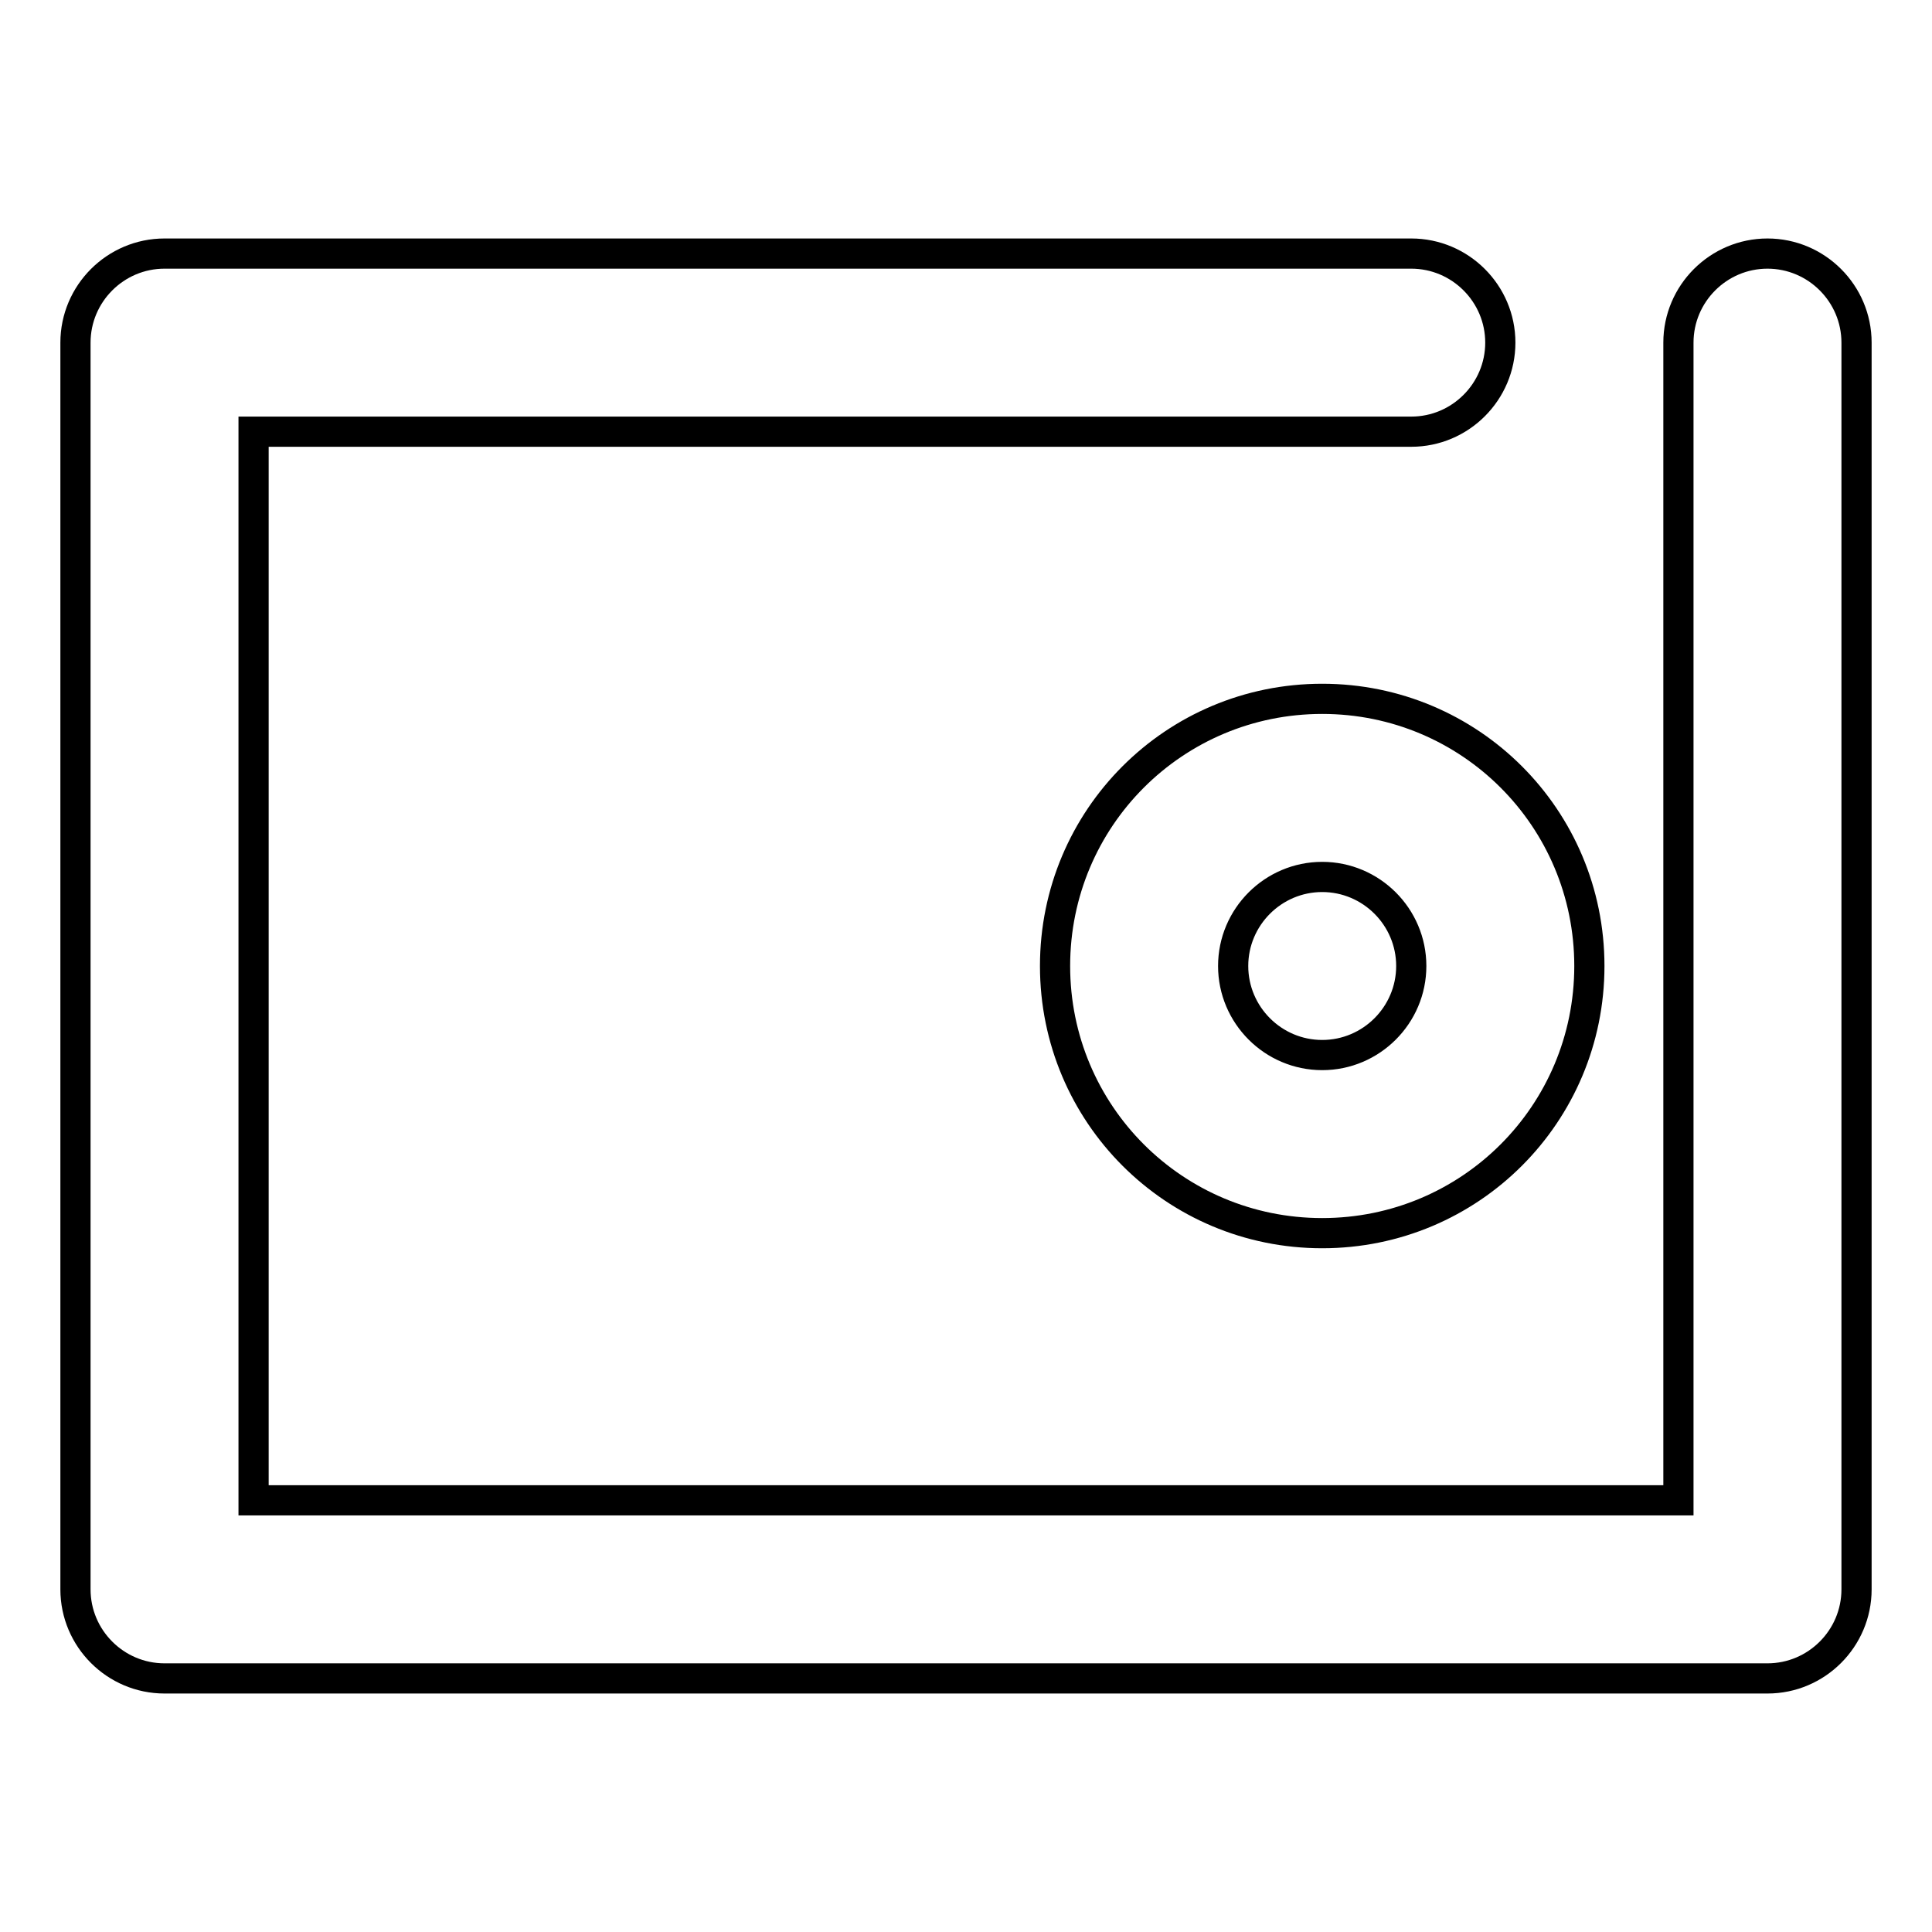 <?xml version="1.0" encoding="utf-8"?>
<!-- Svg Vector Icons : http://www.onlinewebfonts.com/icon -->
<!DOCTYPE svg PUBLIC "-//W3C//DTD SVG 1.1//EN" "http://www.w3.org/Graphics/SVG/1.1/DTD/svg11.dtd">
<svg version="1.1" xmlns="http://www.w3.org/2000/svg" xmlns:xlink="http://www.w3.org/1999/xlink" x="0px" y="0px" viewBox="0 0 256 256" enable-background="new 0 0 256 256" xml:space="preserve">
<g> <path stroke-width="4" fill-opacity="0" stroke="#000000"  d="M175.2,163.4c-19.6,0-35.4-15.8-35.4-35.4s15.8-35.4,35.4-35.4s35.4,15.8,35.4,35.4 S194.8,163.4,175.2,163.4z M175.2,139.8c6.5,0,11.8-5.3,11.8-11.8c0-6.5-5.3-11.8-11.8-11.8l0,0c-6.5,0-11.8,5.3-11.8,11.8 C163.4,134.5,168.7,139.8,175.2,139.8z M222.4,198.8V45.4c0-6.5,5.3-11.8,11.8-11.8c6.5,0,11.8,5.3,11.8,11.8v165.2 c0,6.5-5.3,11.8-11.8,11.8l0,0H21.8c-6.5,0-11.8-5.3-11.8-11.8l0,0V45.4c0-6.5,5.3-11.8,11.8-11.8l0,0H187 c6.5,0,11.8,5.3,11.8,11.8s-5.3,11.8-11.8,11.8l0,0H33.6v141.6H222.4z"/></g>
</svg>